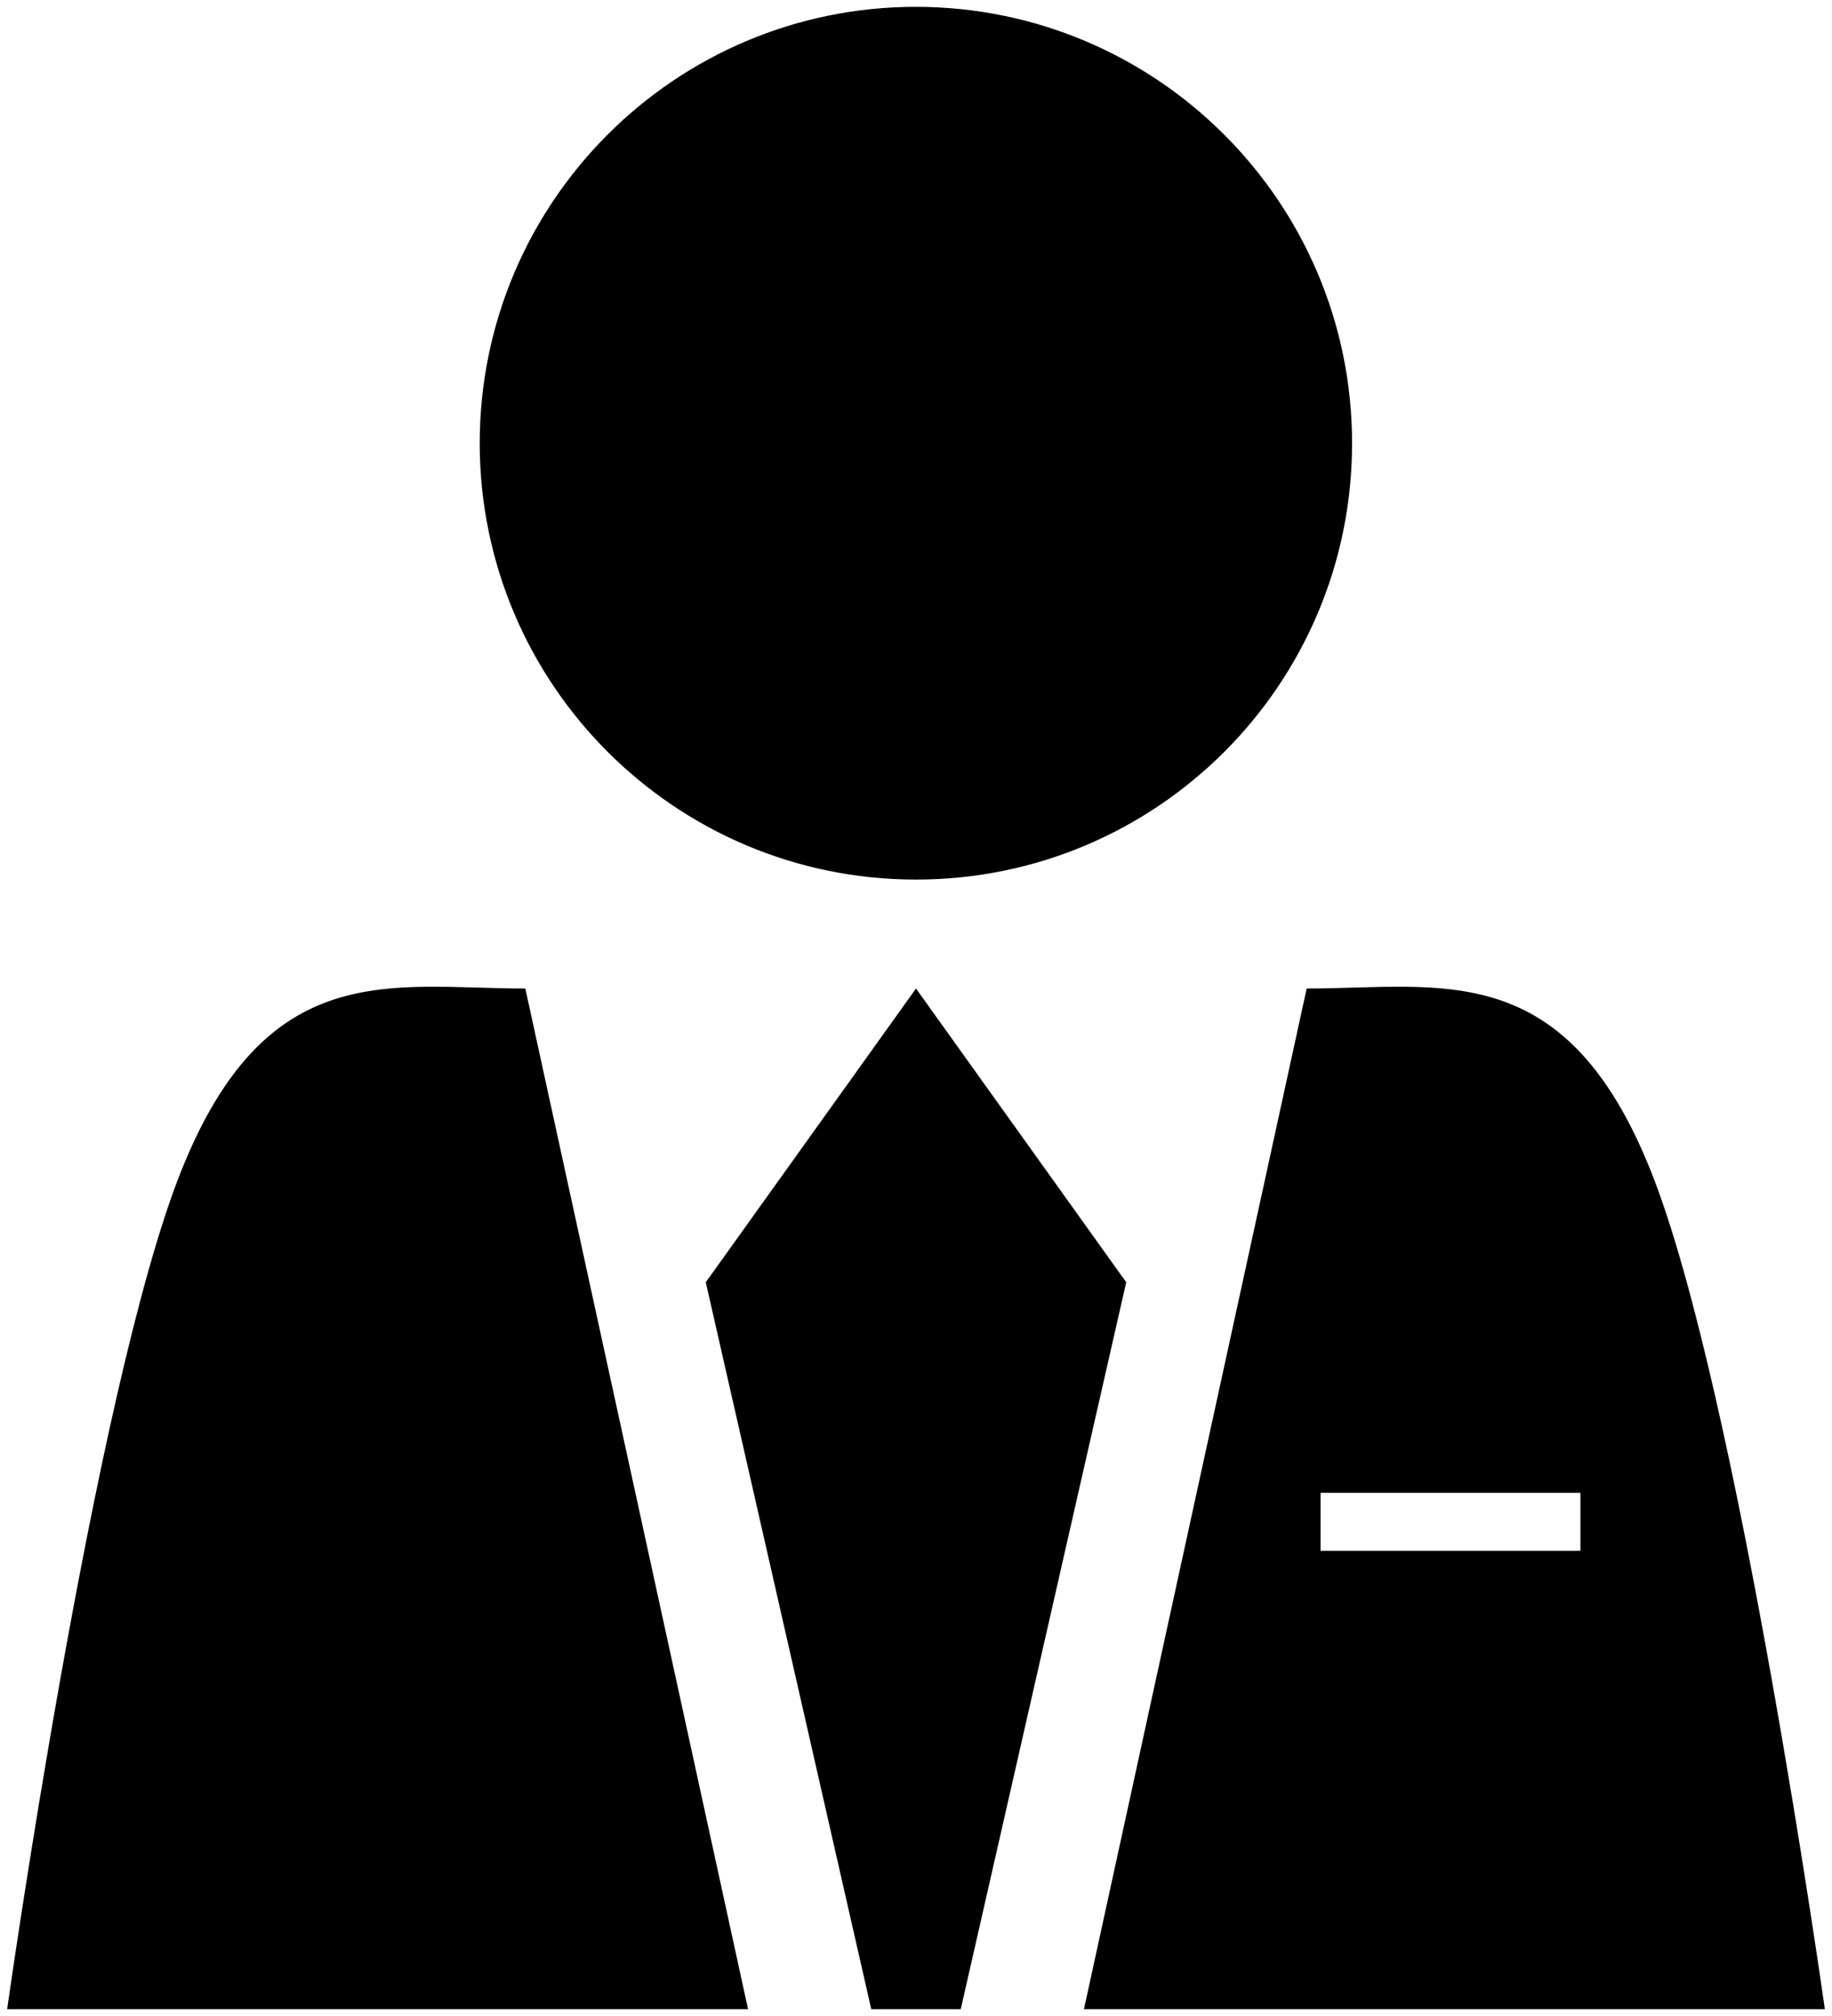 <?xml version="1.0" encoding="UTF-8"?>
<svg width="40px" height="44px" viewBox="0 0 40 44" version="1.1" xmlns="http://www.w3.org/2000/svg" xmlns:xlink="http://www.w3.org/1999/xlink">
    <!-- Generator: Sketch 57.1 (83088) - https://sketch.com -->
    <title>企业管理_员工管理</title>
    <desc>Created with Sketch.</desc>
    <g id="页面-1" stroke="none" stroke-width="1" fill="none" fill-rule="evenodd">
        <g id="首页" transform="translate(-173, -2322)" fill-rule="nonzero">
            <g id="编组-6" transform="translate(168, 2271)">
                <g id="企业管理_员工管理" transform="translate(0, 48)">
                    <rect id="矩形" fill="#000000" opacity="0" x="0" y="0" width="50" height="50"></rect>
                    <path d="M25,22.197 C30.259,22.197 34.521,17.935 34.521,12.676 C34.521,7.417 30.259,3.154 25,3.149 C19.741,3.149 15.479,7.412 15.474,12.671 L15.474,12.676 C15.479,17.935 19.741,22.197 25,22.197 Z M8.936,28.608 C7.056,33.364 5.156,46.851 5.156,46.851 L21.333,46.851 L16.47,24.575 C13.54,24.575 10.815,23.853 8.936,28.608 Z M25,24.575 L20.41,30.986 L24.023,46.851 L25.977,46.851 L29.59,30.986 L25,24.575 Z M41.064,28.608 C39.185,23.853 36.46,24.575 33.53,24.575 L28.667,46.851 L44.844,46.851 C44.844,46.851 42.944,33.364 41.064,28.608 Z M39.507,36.846 L33.833,36.846 L33.833,35.581 L39.507,35.581 L39.507,36.846 Z" id="形状" fill="#000"></path>
                </g>
            </g>
        </g>
    </g>
</svg>